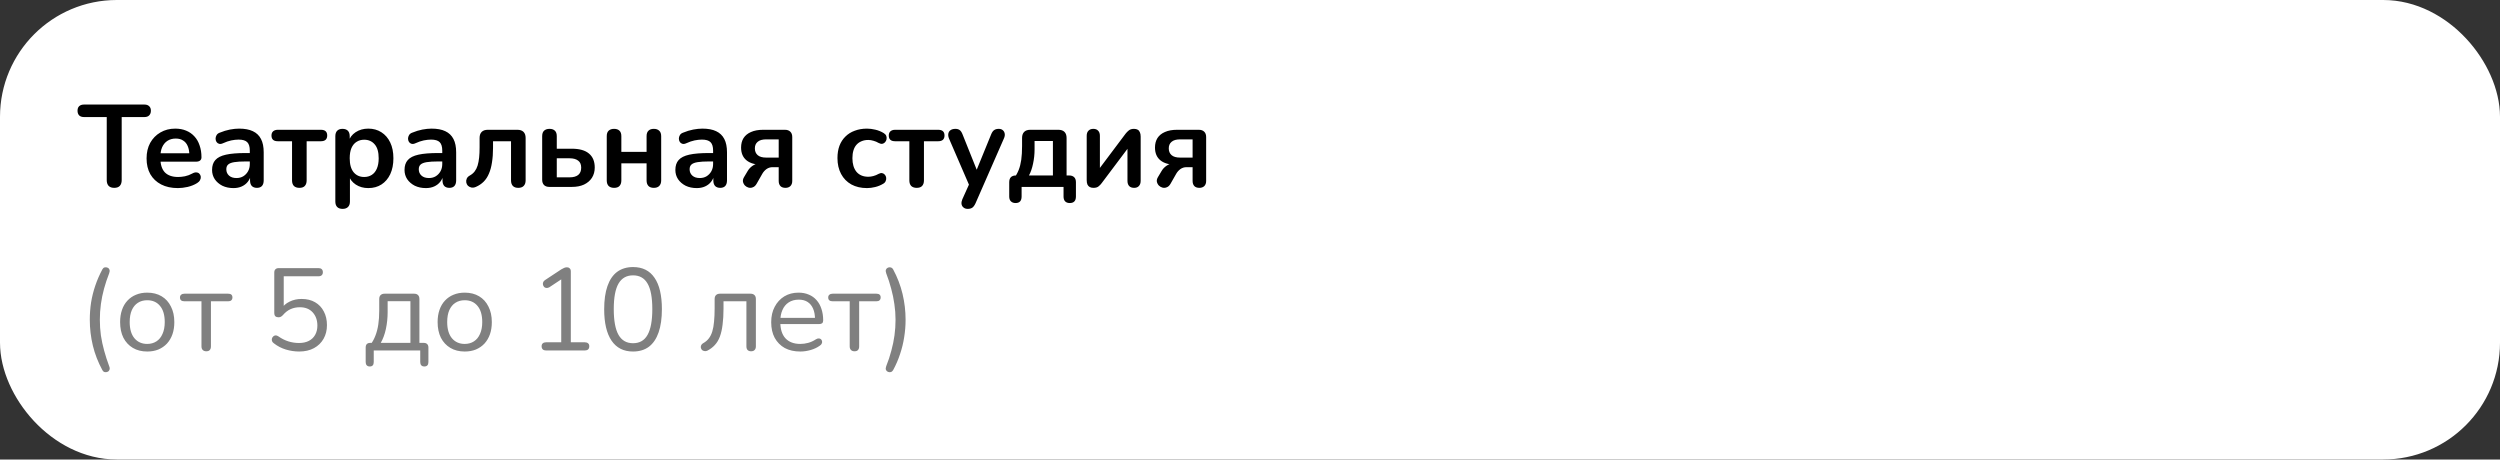 <?xml version="1.0" encoding="UTF-8"?> <svg xmlns="http://www.w3.org/2000/svg" width="321" height="59" viewBox="0 0 321 59" fill="none"><rect x="0" y="0" width="321" height="59" fill="#333333" stroke="none"/> <rect x="2" y="2" width="317" height="55" rx="13" fill="white" stroke="white" stroke-width="4"></rect> <path d="M14.665 24.12C14.355 24.12 14.115 24.035 13.945 23.865C13.785 23.685 13.705 23.44 13.705 23.13V15.03H10.78C10.52 15.03 10.315 14.96 10.165 14.82C10.025 14.67 9.955 14.47 9.955 14.22C9.955 13.96 10.025 13.765 10.165 13.635C10.315 13.495 10.52 13.425 10.78 13.425H18.55C18.81 13.425 19.01 13.495 19.15 13.635C19.3 13.765 19.375 13.96 19.375 14.22C19.375 14.47 19.3 14.67 19.15 14.82C19.01 14.96 18.81 15.03 18.55 15.03H15.625V23.13C15.625 23.44 15.545 23.685 15.385 23.865C15.225 24.035 14.985 24.12 14.665 24.12ZM22.84 24.15C22.009 24.15 21.294 23.995 20.695 23.685C20.095 23.375 19.63 22.935 19.299 22.365C18.98 21.795 18.82 21.12 18.82 20.34C18.82 19.58 18.974 18.915 19.285 18.345C19.605 17.775 20.04 17.33 20.59 17.01C21.149 16.68 21.785 16.515 22.494 16.515C23.015 16.515 23.48 16.6 23.89 16.77C24.309 16.94 24.665 17.185 24.954 17.505C25.255 17.825 25.48 18.215 25.63 18.675C25.79 19.125 25.869 19.635 25.869 20.205C25.869 20.385 25.805 20.525 25.674 20.625C25.555 20.715 25.38 20.76 25.149 20.76H20.334V19.68H24.549L24.309 19.905C24.309 19.445 24.239 19.06 24.099 18.75C23.97 18.44 23.774 18.205 23.515 18.045C23.265 17.875 22.95 17.79 22.57 17.79C22.149 17.79 21.79 17.89 21.489 18.09C21.2 18.28 20.974 18.555 20.814 18.915C20.665 19.265 20.59 19.685 20.59 20.175V20.28C20.59 21.1 20.779 21.715 21.16 22.125C21.549 22.525 22.119 22.725 22.869 22.725C23.13 22.725 23.419 22.695 23.739 22.635C24.07 22.565 24.38 22.45 24.669 22.29C24.88 22.17 25.064 22.12 25.224 22.14C25.384 22.15 25.509 22.205 25.599 22.305C25.7 22.405 25.759 22.53 25.779 22.68C25.799 22.82 25.77 22.965 25.689 23.115C25.619 23.265 25.494 23.395 25.314 23.505C24.965 23.725 24.559 23.89 24.099 24C23.649 24.1 23.23 24.15 22.84 24.15ZM29.974 24.15C29.445 24.15 28.97 24.05 28.549 23.85C28.14 23.64 27.814 23.36 27.575 23.01C27.345 22.66 27.23 22.265 27.23 21.825C27.23 21.285 27.369 20.86 27.649 20.55C27.93 20.23 28.384 20 29.015 19.86C29.645 19.72 30.489 19.65 31.549 19.65H32.3V20.73H31.564C30.945 20.73 30.45 20.76 30.079 20.82C29.709 20.88 29.445 20.985 29.285 21.135C29.134 21.275 29.059 21.475 29.059 21.735C29.059 22.065 29.174 22.335 29.404 22.545C29.634 22.755 29.954 22.86 30.364 22.86C30.695 22.86 30.985 22.785 31.235 22.635C31.494 22.475 31.7 22.26 31.849 21.99C32 21.72 32.075 21.41 32.075 21.06V19.335C32.075 18.835 31.965 18.475 31.744 18.255C31.524 18.035 31.154 17.925 30.634 17.925C30.345 17.925 30.029 17.96 29.689 18.03C29.36 18.1 29.009 18.22 28.64 18.39C28.45 18.48 28.279 18.505 28.13 18.465C27.989 18.425 27.88 18.345 27.799 18.225C27.72 18.095 27.68 17.955 27.68 17.805C27.68 17.655 27.72 17.51 27.799 17.37C27.88 17.22 28.015 17.11 28.204 17.04C28.665 16.85 29.105 16.715 29.524 16.635C29.954 16.555 30.345 16.515 30.695 16.515C31.415 16.515 32.005 16.625 32.465 16.845C32.934 17.065 33.285 17.4 33.514 17.85C33.745 18.29 33.859 18.86 33.859 19.56V23.16C33.859 23.47 33.785 23.71 33.635 23.88C33.484 24.04 33.27 24.12 32.989 24.12C32.709 24.12 32.489 24.04 32.33 23.88C32.179 23.71 32.105 23.47 32.105 23.16V22.44H32.224C32.154 22.79 32.014 23.095 31.805 23.355C31.605 23.605 31.349 23.8 31.04 23.94C30.73 24.08 30.375 24.15 29.974 24.15ZM38.443 24.12C38.143 24.12 37.908 24.04 37.738 23.88C37.578 23.71 37.498 23.47 37.498 23.16V18.135H35.668C35.128 18.135 34.858 17.89 34.858 17.4C34.858 17.17 34.928 16.99 35.068 16.86C35.218 16.73 35.418 16.665 35.668 16.665H41.203C41.743 16.665 42.013 16.91 42.013 17.4C42.013 17.64 41.943 17.825 41.803 17.955C41.663 18.075 41.463 18.135 41.203 18.135H39.373V23.16C39.373 23.47 39.293 23.71 39.133 23.88C38.983 24.04 38.753 24.12 38.443 24.12ZM43.987 26.82C43.688 26.82 43.458 26.74 43.297 26.58C43.138 26.42 43.057 26.185 43.057 25.875V17.49C43.057 17.18 43.138 16.945 43.297 16.785C43.458 16.625 43.682 16.545 43.972 16.545C44.273 16.545 44.502 16.625 44.663 16.785C44.822 16.945 44.903 17.18 44.903 17.49V18.66L44.737 18.21C44.888 17.7 45.193 17.29 45.653 16.98C46.123 16.67 46.667 16.515 47.288 16.515C47.928 16.515 48.487 16.67 48.968 16.98C49.458 17.29 49.837 17.73 50.108 18.3C50.377 18.86 50.513 19.535 50.513 20.325C50.513 21.105 50.377 21.785 50.108 22.365C49.837 22.935 49.462 23.375 48.983 23.685C48.502 23.995 47.938 24.15 47.288 24.15C46.678 24.15 46.142 24 45.682 23.7C45.222 23.39 44.913 22.99 44.752 22.5H44.932V25.875C44.932 26.185 44.847 26.42 44.678 26.58C44.517 26.74 44.288 26.82 43.987 26.82ZM46.763 22.725C47.133 22.725 47.458 22.635 47.737 22.455C48.017 22.275 48.233 22.01 48.383 21.66C48.542 21.3 48.623 20.855 48.623 20.325C48.623 19.525 48.453 18.93 48.112 18.54C47.773 18.14 47.322 17.94 46.763 17.94C46.392 17.94 46.068 18.03 45.788 18.21C45.508 18.38 45.288 18.645 45.127 19.005C44.977 19.355 44.903 19.795 44.903 20.325C44.903 21.115 45.072 21.715 45.413 22.125C45.752 22.525 46.203 22.725 46.763 22.725ZM54.686 24.15C54.156 24.15 53.681 24.05 53.261 23.85C52.851 23.64 52.526 23.36 52.286 23.01C52.056 22.66 51.941 22.265 51.941 21.825C51.941 21.285 52.081 20.86 52.361 20.55C52.641 20.23 53.096 20 53.726 19.86C54.356 19.72 55.201 19.65 56.261 19.65H57.011V20.73H56.276C55.656 20.73 55.161 20.76 54.791 20.82C54.421 20.88 54.156 20.985 53.996 21.135C53.846 21.275 53.771 21.475 53.771 21.735C53.771 22.065 53.886 22.335 54.116 22.545C54.346 22.755 54.666 22.86 55.076 22.86C55.406 22.86 55.696 22.785 55.946 22.635C56.206 22.475 56.411 22.26 56.561 21.99C56.711 21.72 56.786 21.41 56.786 21.06V19.335C56.786 18.835 56.676 18.475 56.456 18.255C56.236 18.035 55.866 17.925 55.346 17.925C55.056 17.925 54.741 17.96 54.401 18.03C54.071 18.1 53.721 18.22 53.351 18.39C53.161 18.48 52.991 18.505 52.841 18.465C52.701 18.425 52.591 18.345 52.511 18.225C52.431 18.095 52.391 17.955 52.391 17.805C52.391 17.655 52.431 17.51 52.511 17.37C52.591 17.22 52.726 17.11 52.916 17.04C53.376 16.85 53.816 16.715 54.236 16.635C54.666 16.555 55.056 16.515 55.406 16.515C56.126 16.515 56.716 16.625 57.176 16.845C57.646 17.065 57.996 17.4 58.226 17.85C58.456 18.29 58.571 18.86 58.571 19.56V23.16C58.571 23.47 58.496 23.71 58.346 23.88C58.196 24.04 57.981 24.12 57.701 24.12C57.421 24.12 57.201 24.04 57.041 23.88C56.891 23.71 56.816 23.47 56.816 23.16V22.44H56.936C56.866 22.79 56.726 23.095 56.516 23.355C56.316 23.605 56.061 23.8 55.751 23.94C55.441 24.08 55.086 24.15 54.686 24.15ZM66.545 24.12C66.245 24.12 66.015 24.04 65.855 23.88C65.695 23.71 65.615 23.47 65.615 23.16V18.135H63.305V18.99C63.305 19.68 63.26 20.3 63.17 20.85C63.09 21.4 62.96 21.88 62.78 22.29C62.61 22.7 62.385 23.045 62.105 23.325C61.825 23.605 61.49 23.83 61.1 24C60.89 24.09 60.695 24.115 60.515 24.075C60.345 24.035 60.2 23.96 60.08 23.85C59.97 23.73 59.9 23.59 59.87 23.43C59.84 23.26 59.86 23.095 59.93 22.935C60 22.775 60.135 22.64 60.335 22.53C60.585 22.39 60.79 22.215 60.95 22.005C61.11 21.795 61.235 21.545 61.325 21.255C61.415 20.955 61.48 20.615 61.52 20.235C61.56 19.855 61.58 19.42 61.58 18.93V17.715C61.58 17.375 61.67 17.115 61.85 16.935C62.03 16.755 62.29 16.665 62.63 16.665H66.44C66.78 16.665 67.04 16.755 67.22 16.935C67.4 17.115 67.49 17.375 67.49 17.715V23.16C67.49 23.47 67.405 23.71 67.235 23.88C67.075 24.04 66.845 24.12 66.545 24.12ZM70.545 24C70.245 24 70.015 23.92 69.855 23.76C69.695 23.6 69.615 23.37 69.615 23.07V17.49C69.615 17.17 69.695 16.935 69.855 16.785C70.025 16.625 70.26 16.545 70.56 16.545C70.86 16.545 71.09 16.625 71.25 16.785C71.41 16.935 71.49 17.17 71.49 17.49V19.095H73.425C74.395 19.095 75.125 19.3 75.615 19.71C76.115 20.12 76.365 20.72 76.365 21.51C76.365 22.01 76.245 22.45 76.005 22.83C75.765 23.2 75.425 23.49 74.985 23.7C74.555 23.9 74.035 24 73.425 24H70.545ZM71.49 22.77H73.14C73.61 22.77 73.975 22.67 74.235 22.47C74.495 22.26 74.625 21.945 74.625 21.525C74.625 21.115 74.495 20.815 74.235 20.625C73.975 20.425 73.61 20.325 73.14 20.325H71.49V22.77ZM78.851 24.12C78.551 24.12 78.316 24.04 78.146 23.88C77.986 23.71 77.906 23.47 77.906 23.16V17.49C77.906 17.17 77.986 16.935 78.146 16.785C78.316 16.625 78.551 16.545 78.851 16.545C79.151 16.545 79.381 16.625 79.541 16.785C79.701 16.935 79.781 17.17 79.781 17.49V19.5H83.021V17.49C83.021 17.17 83.101 16.935 83.261 16.785C83.421 16.625 83.651 16.545 83.951 16.545C84.251 16.545 84.481 16.625 84.641 16.785C84.811 16.935 84.896 17.17 84.896 17.49V23.16C84.896 23.47 84.811 23.71 84.641 23.88C84.481 24.04 84.251 24.12 83.951 24.12C83.651 24.12 83.421 24.04 83.261 23.88C83.101 23.71 83.021 23.47 83.021 23.16V20.97H79.781V23.16C79.781 23.47 79.701 23.71 79.541 23.88C79.391 24.04 79.161 24.12 78.851 24.12ZM89.462 24.15C88.932 24.15 88.457 24.05 88.037 23.85C87.627 23.64 87.302 23.36 87.062 23.01C86.832 22.66 86.717 22.265 86.717 21.825C86.717 21.285 86.857 20.86 87.137 20.55C87.417 20.23 87.872 20 88.502 19.86C89.132 19.72 89.977 19.65 91.037 19.65H91.787V20.73H91.052C90.432 20.73 89.937 20.76 89.567 20.82C89.197 20.88 88.932 20.985 88.772 21.135C88.622 21.275 88.547 21.475 88.547 21.735C88.547 22.065 88.662 22.335 88.892 22.545C89.122 22.755 89.442 22.86 89.852 22.86C90.182 22.86 90.472 22.785 90.722 22.635C90.982 22.475 91.187 22.26 91.337 21.99C91.487 21.72 91.562 21.41 91.562 21.06V19.335C91.562 18.835 91.452 18.475 91.232 18.255C91.012 18.035 90.642 17.925 90.122 17.925C89.832 17.925 89.517 17.96 89.177 18.03C88.847 18.1 88.497 18.22 88.127 18.39C87.937 18.48 87.767 18.505 87.617 18.465C87.477 18.425 87.367 18.345 87.287 18.225C87.207 18.095 87.167 17.955 87.167 17.805C87.167 17.655 87.207 17.51 87.287 17.37C87.367 17.22 87.502 17.11 87.692 17.04C88.152 16.85 88.592 16.715 89.012 16.635C89.442 16.555 89.832 16.515 90.182 16.515C90.902 16.515 91.492 16.625 91.952 16.845C92.422 17.065 92.772 17.4 93.002 17.85C93.232 18.29 93.347 18.86 93.347 19.56V23.16C93.347 23.47 93.272 23.71 93.122 23.88C92.972 24.04 92.757 24.12 92.477 24.12C92.197 24.12 91.977 24.04 91.817 23.88C91.667 23.71 91.592 23.47 91.592 23.16V22.44H91.712C91.642 22.79 91.502 23.095 91.292 23.355C91.092 23.605 90.837 23.8 90.527 23.94C90.217 24.08 89.862 24.15 89.462 24.15ZM100.855 24.12C100.575 24.12 100.36 24.045 100.21 23.895C100.06 23.735 99.985 23.515 99.985 23.235V21.465H99.205C98.915 21.465 98.655 21.545 98.425 21.705C98.205 21.865 98.025 22.065 97.885 22.305L97.15 23.595C97.02 23.825 96.86 23.975 96.67 24.045C96.49 24.125 96.305 24.14 96.115 24.09C95.935 24.04 95.78 23.95 95.65 23.82C95.52 23.68 95.435 23.515 95.395 23.325C95.365 23.135 95.415 22.935 95.545 22.725L96.01 21.945C96.16 21.685 96.375 21.46 96.655 21.27C96.935 21.08 97.225 20.985 97.525 20.985H97.825V21.15C96.965 21.15 96.305 20.96 95.845 20.58C95.385 20.2 95.155 19.655 95.155 18.945C95.155 18.475 95.26 18.07 95.47 17.73C95.69 17.39 96.01 17.13 96.43 16.95C96.85 16.76 97.37 16.665 97.99 16.665H100.78C101.08 16.665 101.31 16.745 101.47 16.905C101.64 17.065 101.725 17.295 101.725 17.595V23.235C101.725 23.515 101.645 23.735 101.485 23.895C101.325 24.045 101.115 24.12 100.855 24.12ZM98.38 20.235H99.985V17.895H98.38C97.89 17.895 97.525 18 97.285 18.21C97.045 18.41 96.925 18.69 96.925 19.05C96.925 19.42 97.045 19.71 97.285 19.92C97.525 20.13 97.89 20.235 98.38 20.235ZM111.325 24.15C110.555 24.15 109.885 23.995 109.315 23.685C108.745 23.365 108.305 22.915 107.995 22.335C107.685 21.755 107.53 21.075 107.53 20.295C107.53 19.705 107.615 19.18 107.785 18.72C107.965 18.25 108.22 17.855 108.55 17.535C108.88 17.205 109.28 16.955 109.75 16.785C110.22 16.605 110.745 16.515 111.325 16.515C111.655 16.515 112.01 16.56 112.39 16.65C112.78 16.74 113.145 16.89 113.485 17.1C113.645 17.2 113.75 17.32 113.8 17.46C113.85 17.6 113.86 17.745 113.83 17.895C113.8 18.035 113.735 18.16 113.635 18.27C113.545 18.37 113.43 18.435 113.29 18.465C113.15 18.485 112.995 18.45 112.825 18.36C112.605 18.23 112.38 18.135 112.15 18.075C111.92 18.005 111.7 17.97 111.49 17.97C111.16 17.97 110.87 18.025 110.62 18.135C110.37 18.235 110.155 18.385 109.975 18.585C109.805 18.775 109.675 19.015 109.585 19.305C109.495 19.595 109.45 19.93 109.45 20.31C109.45 21.05 109.625 21.635 109.975 22.065C110.335 22.485 110.84 22.695 111.49 22.695C111.7 22.695 111.915 22.665 112.135 22.605C112.365 22.545 112.595 22.45 112.825 22.32C112.995 22.23 113.145 22.2 113.275 22.23C113.415 22.26 113.53 22.33 113.62 22.44C113.71 22.54 113.765 22.665 113.785 22.815C113.805 22.955 113.785 23.095 113.725 23.235C113.675 23.375 113.575 23.49 113.425 23.58C113.095 23.78 112.745 23.925 112.375 24.015C112.005 24.105 111.655 24.15 111.325 24.15ZM117.705 24.12C117.405 24.12 117.17 24.04 117 23.88C116.84 23.71 116.76 23.47 116.76 23.16V18.135H114.93C114.39 18.135 114.12 17.89 114.12 17.4C114.12 17.17 114.19 16.99 114.33 16.86C114.48 16.73 114.68 16.665 114.93 16.665H120.465C121.005 16.665 121.275 16.91 121.275 17.4C121.275 17.64 121.205 17.825 121.065 17.955C120.925 18.075 120.725 18.135 120.465 18.135H118.635V23.16C118.635 23.47 118.555 23.71 118.395 23.88C118.245 24.04 118.015 24.12 117.705 24.12ZM124.253 26.82C124.033 26.82 123.853 26.76 123.713 26.64C123.573 26.53 123.488 26.38 123.458 26.19C123.438 26 123.473 25.8 123.563 25.59L124.583 23.325V24.105L121.853 17.79C121.763 17.57 121.733 17.365 121.763 17.175C121.793 16.985 121.883 16.835 122.033 16.725C122.193 16.605 122.408 16.545 122.678 16.545C122.908 16.545 123.093 16.6 123.233 16.71C123.373 16.81 123.498 17.005 123.608 17.295L125.633 22.35H125.183L127.253 17.28C127.363 17 127.493 16.81 127.643 16.71C127.793 16.6 127.993 16.545 128.243 16.545C128.463 16.545 128.638 16.605 128.768 16.725C128.898 16.835 128.978 16.985 129.008 17.175C129.038 17.355 129.003 17.555 128.903 17.775L125.258 26.1C125.128 26.38 124.988 26.57 124.838 26.67C124.688 26.77 124.493 26.82 124.253 26.82ZM130.394 26.07C130.144 26.07 129.944 25.995 129.794 25.845C129.654 25.705 129.584 25.5 129.584 25.23V23.4C129.584 22.82 129.874 22.53 130.454 22.53H131.294L130.184 22.92C130.444 22.57 130.649 22.205 130.799 21.825C130.949 21.445 131.059 21.01 131.129 20.52C131.199 20.02 131.234 19.43 131.234 18.75V17.715C131.234 17.375 131.324 17.115 131.504 16.935C131.684 16.755 131.944 16.665 132.284 16.665H135.899C136.239 16.665 136.499 16.755 136.679 16.935C136.859 17.115 136.949 17.375 136.949 17.715V23.4L136.079 22.53H137.279C137.559 22.53 137.774 22.605 137.924 22.755C138.074 22.895 138.149 23.11 138.149 23.4V25.23C138.149 25.79 137.884 26.07 137.354 26.07C137.094 26.07 136.894 25.995 136.754 25.845C136.624 25.705 136.559 25.5 136.559 25.23V24H131.174V25.23C131.174 25.79 130.914 26.07 130.394 26.07ZM132.119 22.53H135.194V18.105H132.839V19.185C132.839 19.815 132.774 20.425 132.644 21.015C132.524 21.605 132.349 22.11 132.119 22.53ZM140.402 24.12C140.212 24.12 140.052 24.085 139.922 24.015C139.792 23.945 139.692 23.835 139.622 23.685C139.562 23.535 139.532 23.345 139.532 23.115V17.445C139.532 17.155 139.607 16.935 139.757 16.785C139.907 16.625 140.117 16.545 140.387 16.545C140.657 16.545 140.862 16.625 141.002 16.785C141.152 16.935 141.227 17.155 141.227 17.445V22.08H140.837L144.542 17.145C144.652 17.005 144.787 16.87 144.947 16.74C145.107 16.61 145.327 16.545 145.607 16.545C145.797 16.545 145.952 16.58 146.072 16.65C146.202 16.72 146.297 16.83 146.357 16.98C146.427 17.12 146.462 17.305 146.462 17.535V23.22C146.462 23.5 146.387 23.72 146.237 23.88C146.097 24.04 145.892 24.12 145.622 24.12C145.342 24.12 145.127 24.04 144.977 23.88C144.837 23.72 144.767 23.5 144.767 23.22V18.57H145.172L141.452 23.52C141.352 23.66 141.222 23.795 141.062 23.925C140.912 24.055 140.692 24.12 140.402 24.12ZM154 24.12C153.72 24.12 153.505 24.045 153.355 23.895C153.205 23.735 153.13 23.515 153.13 23.235V21.465H152.35C152.06 21.465 151.8 21.545 151.57 21.705C151.35 21.865 151.17 22.065 151.03 22.305L150.295 23.595C150.165 23.825 150.005 23.975 149.815 24.045C149.635 24.125 149.45 24.14 149.26 24.09C149.08 24.04 148.925 23.95 148.795 23.82C148.665 23.68 148.58 23.515 148.54 23.325C148.51 23.135 148.56 22.935 148.69 22.725L149.155 21.945C149.305 21.685 149.52 21.46 149.8 21.27C150.08 21.08 150.37 20.985 150.67 20.985H150.97V21.15C150.11 21.15 149.45 20.96 148.99 20.58C148.53 20.2 148.3 19.655 148.3 18.945C148.3 18.475 148.405 18.07 148.615 17.73C148.835 17.39 149.155 17.13 149.575 16.95C149.995 16.76 150.515 16.665 151.135 16.665H153.925C154.225 16.665 154.455 16.745 154.615 16.905C154.785 17.065 154.87 17.295 154.87 17.595V23.235C154.87 23.515 154.79 23.735 154.63 23.895C154.47 24.045 154.26 24.12 154 24.12ZM151.525 20.235H153.13V17.895H151.525C151.035 17.895 150.67 18 150.43 18.21C150.19 18.41 150.07 18.69 150.07 19.05C150.07 19.42 150.19 19.71 150.43 19.92C150.67 20.13 151.035 20.235 151.525 20.235Z" fill="black"></path> <path d="M13.15 47.535C12.59 46.505 12.18 45.45 11.92 44.37C11.66 43.28 11.53 42.175 11.53 41.055C11.53 40.305 11.585 39.565 11.695 38.835C11.815 38.105 11.995 37.385 12.235 36.675C12.475 35.965 12.78 35.265 13.15 34.575C13.22 34.445 13.315 34.365 13.435 34.335C13.565 34.305 13.685 34.315 13.795 34.365C13.915 34.405 14 34.49 14.05 34.62C14.1 34.74 14.09 34.895 14.02 35.085C13.76 35.745 13.54 36.405 13.36 37.065C13.18 37.725 13.045 38.385 12.955 39.045C12.865 39.705 12.82 40.375 12.82 41.055C12.82 41.735 12.865 42.405 12.955 43.065C13.055 43.725 13.195 44.38 13.375 45.03C13.555 45.69 13.77 46.355 14.02 47.025C14.1 47.215 14.11 47.37 14.05 47.49C14 47.62 13.915 47.705 13.795 47.745C13.685 47.795 13.565 47.805 13.435 47.775C13.315 47.745 13.22 47.665 13.15 47.535ZM18.903 45.135C18.193 45.135 17.578 44.98 17.058 44.67C16.538 44.36 16.133 43.925 15.843 43.365C15.563 42.795 15.423 42.125 15.423 41.355C15.423 40.775 15.503 40.255 15.663 39.795C15.823 39.325 16.058 38.925 16.368 38.595C16.678 38.265 17.043 38.015 17.463 37.845C17.893 37.665 18.373 37.575 18.903 37.575C19.613 37.575 20.228 37.73 20.748 38.04C21.268 38.35 21.668 38.79 21.948 39.36C22.238 39.92 22.383 40.585 22.383 41.355C22.383 41.935 22.303 42.455 22.143 42.915C21.983 43.375 21.748 43.775 21.438 44.115C21.128 44.445 20.758 44.7 20.328 44.88C19.908 45.05 19.433 45.135 18.903 45.135ZM18.903 44.16C19.353 44.16 19.748 44.05 20.088 43.83C20.428 43.61 20.688 43.29 20.868 42.87C21.058 42.45 21.153 41.945 21.153 41.355C21.153 40.445 20.948 39.75 20.538 39.27C20.138 38.79 19.593 38.55 18.903 38.55C18.443 38.55 18.043 38.66 17.703 38.88C17.373 39.09 17.113 39.405 16.923 39.825C16.743 40.235 16.653 40.745 16.653 41.355C16.653 42.255 16.858 42.95 17.268 43.44C17.678 43.92 18.223 44.16 18.903 44.16ZM26.484 45.105C26.294 45.105 26.144 45.05 26.034 44.94C25.924 44.83 25.869 44.675 25.869 44.475V38.685H23.679C23.299 38.685 23.109 38.52 23.109 38.19C23.109 38.04 23.159 37.925 23.259 37.845C23.359 37.755 23.499 37.71 23.679 37.71H29.289C29.659 37.71 29.844 37.87 29.844 38.19C29.844 38.35 29.794 38.475 29.694 38.565C29.604 38.645 29.469 38.685 29.289 38.685H27.084V44.475C27.084 44.675 27.034 44.83 26.934 44.94C26.844 45.05 26.694 45.105 26.484 45.105ZM38.411 45.135C37.842 45.135 37.272 45.05 36.702 44.88C36.142 44.71 35.632 44.445 35.172 44.085C35.051 44.005 34.971 43.91 34.931 43.8C34.892 43.69 34.886 43.58 34.916 43.47C34.947 43.36 35.002 43.27 35.081 43.2C35.161 43.12 35.257 43.075 35.367 43.065C35.486 43.055 35.611 43.095 35.742 43.185C36.151 43.475 36.577 43.69 37.017 43.83C37.456 43.97 37.916 44.04 38.397 44.04C38.886 44.04 39.306 43.95 39.657 43.77C40.017 43.58 40.286 43.32 40.467 42.99C40.657 42.65 40.752 42.255 40.752 41.805C40.752 41.115 40.551 40.55 40.151 40.11C39.752 39.67 39.202 39.45 38.502 39.45C38.072 39.45 37.676 39.53 37.316 39.69C36.956 39.85 36.627 40.105 36.327 40.455C36.257 40.535 36.172 40.605 36.072 40.665C35.981 40.715 35.877 40.74 35.757 40.74C35.587 40.74 35.452 40.695 35.352 40.605C35.261 40.505 35.217 40.375 35.217 40.215V34.995C35.217 34.805 35.267 34.665 35.367 34.575C35.467 34.475 35.606 34.425 35.786 34.425H40.886C41.077 34.425 41.217 34.47 41.306 34.56C41.407 34.65 41.456 34.78 41.456 34.95C41.456 35.12 41.407 35.25 41.306 35.34C41.217 35.43 41.077 35.475 40.886 35.475H36.431V39.69H36.102C36.361 39.27 36.721 38.95 37.181 38.73C37.642 38.5 38.157 38.385 38.727 38.385C39.397 38.385 39.971 38.525 40.452 38.805C40.941 39.085 41.316 39.48 41.577 39.99C41.846 40.49 41.981 41.075 41.981 41.745C41.981 42.405 41.837 42.99 41.547 43.5C41.257 44.01 40.846 44.41 40.316 44.7C39.786 44.99 39.151 45.135 38.411 45.135ZM47.478 47.055C47.308 47.055 47.178 47.005 47.088 46.905C46.998 46.805 46.953 46.665 46.953 46.485V44.625C46.953 44.225 47.153 44.025 47.553 44.025H48.273L47.553 44.28C47.823 43.92 48.038 43.53 48.198 43.11C48.368 42.68 48.493 42.2 48.573 41.67C48.653 41.14 48.693 40.535 48.693 39.855V38.4C48.693 38.17 48.753 38 48.873 37.89C48.993 37.77 49.163 37.71 49.383 37.71H53.163C53.393 37.71 53.563 37.77 53.673 37.89C53.793 38 53.853 38.17 53.853 38.4V44.58L53.298 44.025H54.408C54.598 44.025 54.743 44.075 54.843 44.175C54.953 44.275 55.008 44.425 55.008 44.625V46.485C55.008 46.865 54.833 47.055 54.483 47.055C54.313 47.055 54.183 47.005 54.093 46.905C54.003 46.805 53.958 46.665 53.958 46.485V45H47.988V46.485C47.988 46.865 47.818 47.055 47.478 47.055ZM48.888 44.025H52.698V38.67H49.773V40.065C49.773 40.815 49.698 41.54 49.548 42.24C49.398 42.93 49.178 43.525 48.888 44.025ZM59.67 45.135C58.96 45.135 58.345 44.98 57.825 44.67C57.305 44.36 56.9 43.925 56.61 43.365C56.33 42.795 56.19 42.125 56.19 41.355C56.19 40.775 56.27 40.255 56.43 39.795C56.59 39.325 56.825 38.925 57.135 38.595C57.445 38.265 57.81 38.015 58.23 37.845C58.66 37.665 59.14 37.575 59.67 37.575C60.38 37.575 60.995 37.73 61.515 38.04C62.035 38.35 62.435 38.79 62.715 39.36C63.005 39.92 63.15 40.585 63.15 41.355C63.15 41.935 63.07 42.455 62.91 42.915C62.75 43.375 62.515 43.775 62.205 44.115C61.895 44.445 61.525 44.7 61.095 44.88C60.675 45.05 60.2 45.135 59.67 45.135ZM59.67 44.16C60.12 44.16 60.515 44.05 60.855 43.83C61.195 43.61 61.455 43.29 61.635 42.87C61.825 42.45 61.92 41.945 61.92 41.355C61.92 40.445 61.715 39.75 61.305 39.27C60.905 38.79 60.36 38.55 59.67 38.55C59.21 38.55 58.81 38.66 58.47 38.88C58.14 39.09 57.88 39.405 57.69 39.825C57.51 40.235 57.42 40.745 57.42 41.355C57.42 42.255 57.625 42.95 58.035 43.44C58.445 43.92 58.99 44.16 59.67 44.16ZM70.113 45C69.933 45 69.793 44.955 69.693 44.865C69.593 44.765 69.543 44.63 69.543 44.46C69.543 44.29 69.593 44.165 69.693 44.085C69.793 43.995 69.933 43.95 70.113 43.95H72.063V35.445H72.708L70.533 36.885C70.403 36.955 70.278 36.985 70.158 36.975C70.048 36.965 69.953 36.925 69.873 36.855C69.803 36.775 69.753 36.685 69.723 36.585C69.693 36.475 69.698 36.365 69.738 36.255C69.778 36.135 69.863 36.035 69.993 35.955L72.063 34.59C72.193 34.51 72.318 34.445 72.438 34.395C72.558 34.345 72.678 34.32 72.798 34.32C72.938 34.32 73.053 34.365 73.143 34.455C73.243 34.535 73.293 34.665 73.293 34.845V43.95H75.093C75.273 43.95 75.413 43.995 75.513 44.085C75.613 44.165 75.663 44.29 75.663 44.46C75.663 44.64 75.613 44.775 75.513 44.865C75.413 44.955 75.273 45 75.093 45H70.113ZM81.282 45.135C80.072 45.135 79.152 44.67 78.522 43.74C77.892 42.81 77.577 41.465 77.577 39.705C77.577 38.525 77.717 37.535 77.997 36.735C78.277 35.925 78.692 35.315 79.242 34.905C79.802 34.495 80.482 34.29 81.282 34.29C82.502 34.29 83.422 34.75 84.042 35.67C84.672 36.58 84.987 37.92 84.987 39.69C84.987 40.87 84.847 41.865 84.567 42.675C84.287 43.485 83.872 44.1 83.322 44.52C82.772 44.93 82.092 45.135 81.282 45.135ZM81.282 44.07C82.122 44.07 82.742 43.715 83.142 43.005C83.552 42.285 83.757 41.18 83.757 39.69C83.757 38.19 83.552 37.095 83.142 36.405C82.742 35.705 82.122 35.355 81.282 35.355C80.452 35.355 79.832 35.705 79.422 36.405C79.012 37.105 78.807 38.2 78.807 39.69C78.807 41.18 79.012 42.285 79.422 43.005C79.832 43.715 80.452 44.07 81.282 44.07ZM96.439 45.105C96.249 45.105 96.099 45.05 95.989 44.94C95.889 44.83 95.839 44.675 95.839 44.475V38.685H92.899V39.615C92.899 40.395 92.859 41.085 92.779 41.685C92.709 42.275 92.594 42.785 92.434 43.215C92.274 43.645 92.059 44.005 91.789 44.295C91.529 44.585 91.204 44.83 90.814 45.03C90.684 45.09 90.559 45.105 90.439 45.075C90.319 45.055 90.219 45.01 90.139 44.94C90.069 44.86 90.019 44.765 89.989 44.655C89.969 44.545 89.984 44.435 90.034 44.325C90.084 44.215 90.174 44.125 90.304 44.055C90.594 43.895 90.829 43.695 91.009 43.455C91.199 43.215 91.349 42.915 91.459 42.555C91.569 42.195 91.644 41.775 91.684 41.295C91.734 40.805 91.759 40.23 91.759 39.57V38.4C91.759 38.17 91.819 38 91.939 37.89C92.059 37.77 92.229 37.71 92.449 37.71H96.364C96.584 37.71 96.754 37.77 96.874 37.89C96.994 38 97.054 38.17 97.054 38.4V44.475C97.054 44.675 96.999 44.83 96.889 44.94C96.789 45.05 96.639 45.105 96.439 45.105ZM102.757 45.135C101.987 45.135 101.322 44.985 100.762 44.685C100.212 44.375 99.782 43.94 99.472 43.38C99.172 42.82 99.022 42.15 99.022 41.37C99.022 40.61 99.172 39.95 99.472 39.39C99.772 38.82 100.182 38.375 100.702 38.055C101.232 37.735 101.842 37.575 102.532 37.575C103.022 37.575 103.462 37.66 103.852 37.83C104.242 37.99 104.572 38.225 104.842 38.535C105.122 38.845 105.332 39.22 105.472 39.66C105.622 40.1 105.697 40.595 105.697 41.145C105.697 41.305 105.652 41.425 105.562 41.505C105.472 41.575 105.342 41.61 105.172 41.61H99.952V40.815H104.887L104.647 41.01C104.647 40.47 104.567 40.015 104.407 39.645C104.247 39.265 104.012 38.975 103.702 38.775C103.402 38.575 103.022 38.475 102.562 38.475C102.052 38.475 101.617 38.595 101.257 38.835C100.907 39.065 100.642 39.39 100.462 39.81C100.282 40.22 100.192 40.7 100.192 41.25V41.34C100.192 42.26 100.412 42.96 100.852 43.44C101.302 43.92 101.937 44.16 102.757 44.16C103.097 44.16 103.432 44.115 103.762 44.025C104.102 43.935 104.432 43.785 104.752 43.575C104.892 43.485 105.017 43.445 105.127 43.455C105.247 43.455 105.342 43.49 105.412 43.56C105.482 43.62 105.527 43.7 105.547 43.8C105.577 43.89 105.567 43.99 105.517 44.1C105.477 44.21 105.392 44.305 105.262 44.385C104.932 44.625 104.542 44.81 104.092 44.94C103.642 45.07 103.197 45.135 102.757 45.135ZM109.717 45.105C109.527 45.105 109.377 45.05 109.267 44.94C109.157 44.83 109.102 44.675 109.102 44.475V38.685H106.912C106.532 38.685 106.342 38.52 106.342 38.19C106.342 38.04 106.392 37.925 106.492 37.845C106.592 37.755 106.732 37.71 106.912 37.71H112.522C112.892 37.71 113.077 37.87 113.077 38.19C113.077 38.35 113.027 38.475 112.927 38.565C112.837 38.645 112.702 38.685 112.522 38.685H110.317V44.475C110.317 44.675 110.267 44.83 110.167 44.94C110.077 45.05 109.927 45.105 109.717 45.105ZM114.672 47.535C114.592 47.665 114.492 47.745 114.372 47.775C114.252 47.805 114.132 47.795 114.012 47.745C113.892 47.695 113.807 47.61 113.757 47.49C113.707 47.37 113.717 47.215 113.787 47.025C114.057 46.355 114.277 45.69 114.447 45.03C114.627 44.38 114.762 43.725 114.852 43.065C114.942 42.405 114.987 41.735 114.987 41.055C114.987 40.375 114.937 39.705 114.837 39.045C114.747 38.385 114.612 37.73 114.432 37.08C114.262 36.42 114.047 35.755 113.787 35.085C113.717 34.895 113.707 34.74 113.757 34.62C113.817 34.49 113.902 34.405 114.012 34.365C114.122 34.315 114.237 34.305 114.357 34.335C114.487 34.365 114.592 34.445 114.672 34.575C115.222 35.595 115.627 36.65 115.887 37.74C116.147 38.83 116.277 39.935 116.277 41.055C116.277 41.805 116.217 42.55 116.097 43.29C115.987 44.02 115.812 44.74 115.572 45.45C115.342 46.16 115.042 46.855 114.672 47.535Z" fill="#808080"></path> </svg> 